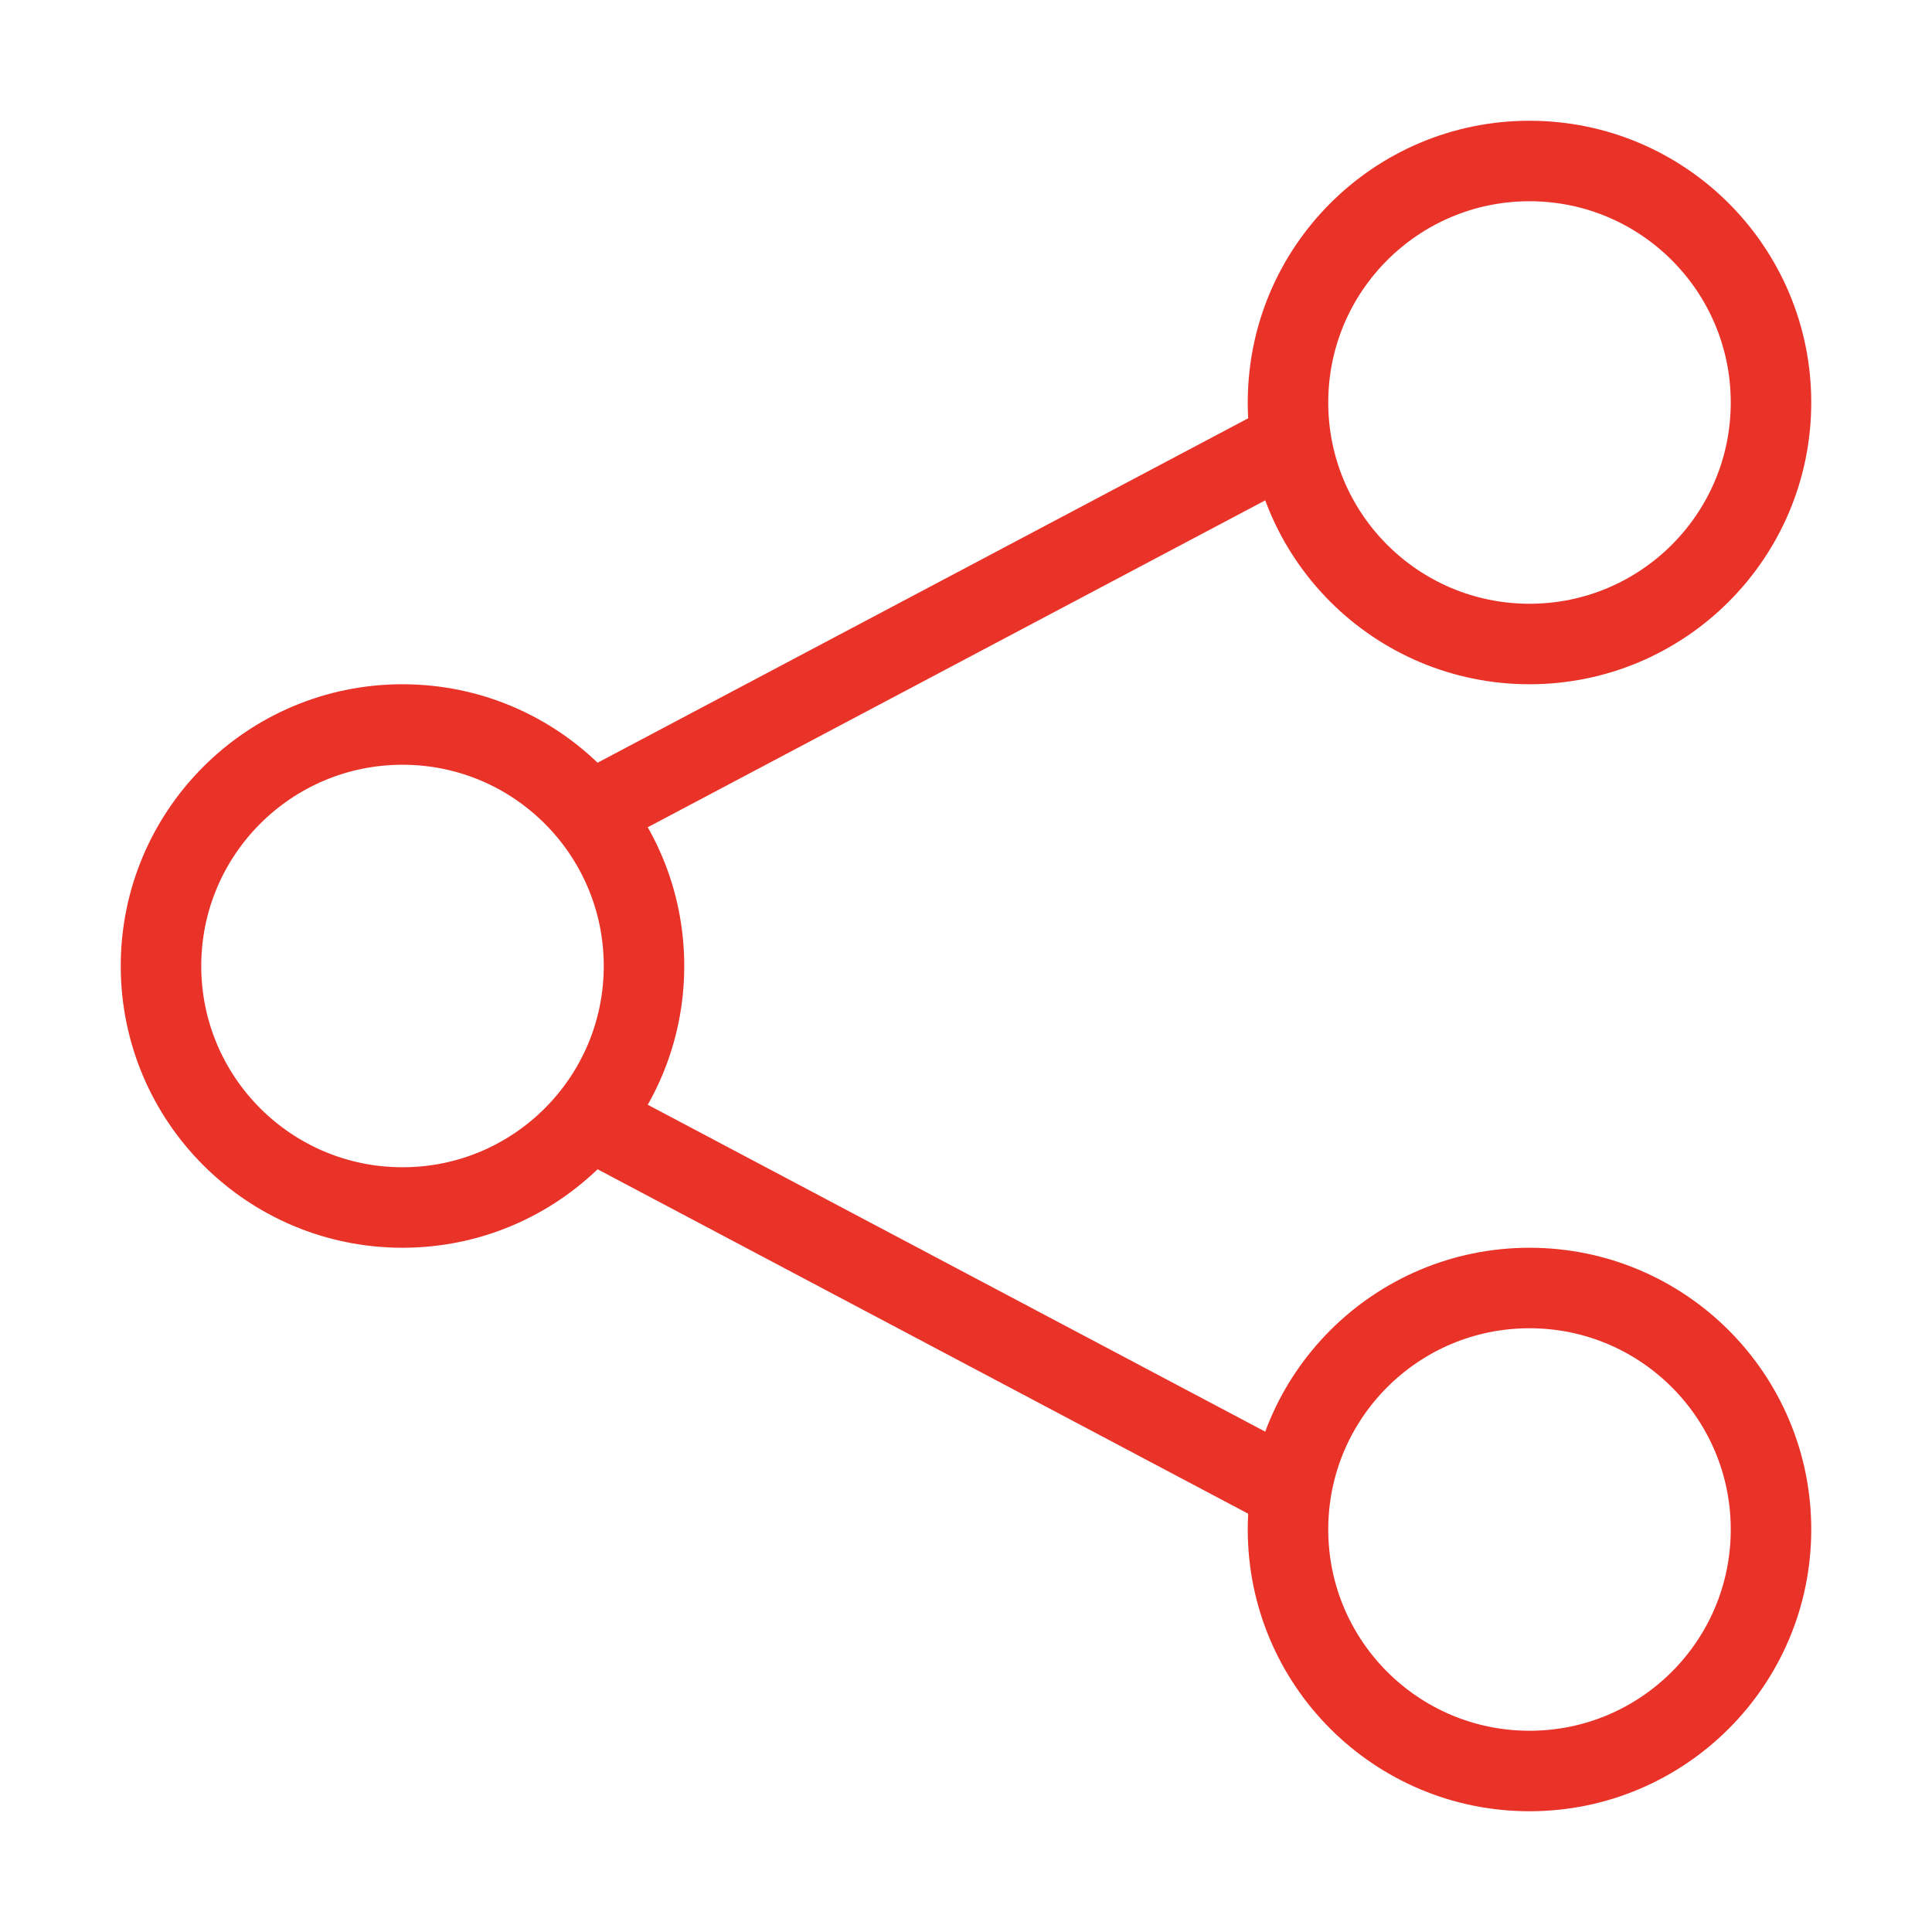<?xml version="1.0" encoding="UTF-8"?> <svg xmlns="http://www.w3.org/2000/svg" width="36" height="36" viewBox="0 0 36 36" fill="none"> <path d="M33 7.5C33 5.015 30.985 3 28.5 3C26.015 3 24 5.015 24 7.5C24 9.985 26.015 12 28.5 12C30.985 12 33 9.985 33 7.5Z" stroke="#E93329" stroke-width="1.5"></path> <path d="M12 18C12 15.515 9.985 13.5 7.5 13.5C5.015 13.5 3 15.515 3 18C3 20.485 5.015 22.5 7.5 22.5C9.985 22.5 12 20.485 12 18Z" stroke="#E93329" stroke-width="1.5"></path> <path d="M33 28.5C33 26.015 30.985 24 28.5 24C26.015 24 24 26.015 24 28.5C24 30.985 26.015 33 28.5 33C30.985 33 33 30.985 33 28.5Z" stroke="#E93329" stroke-width="1.5"></path> <path d="M24 8.25L11.25 15" stroke="#E93329" stroke-width="1.5" stroke-linecap="round"></path> <path d="M24 27.75L11.25 21" stroke="#E93329" stroke-width="1.5" stroke-linecap="round"></path> </svg> 